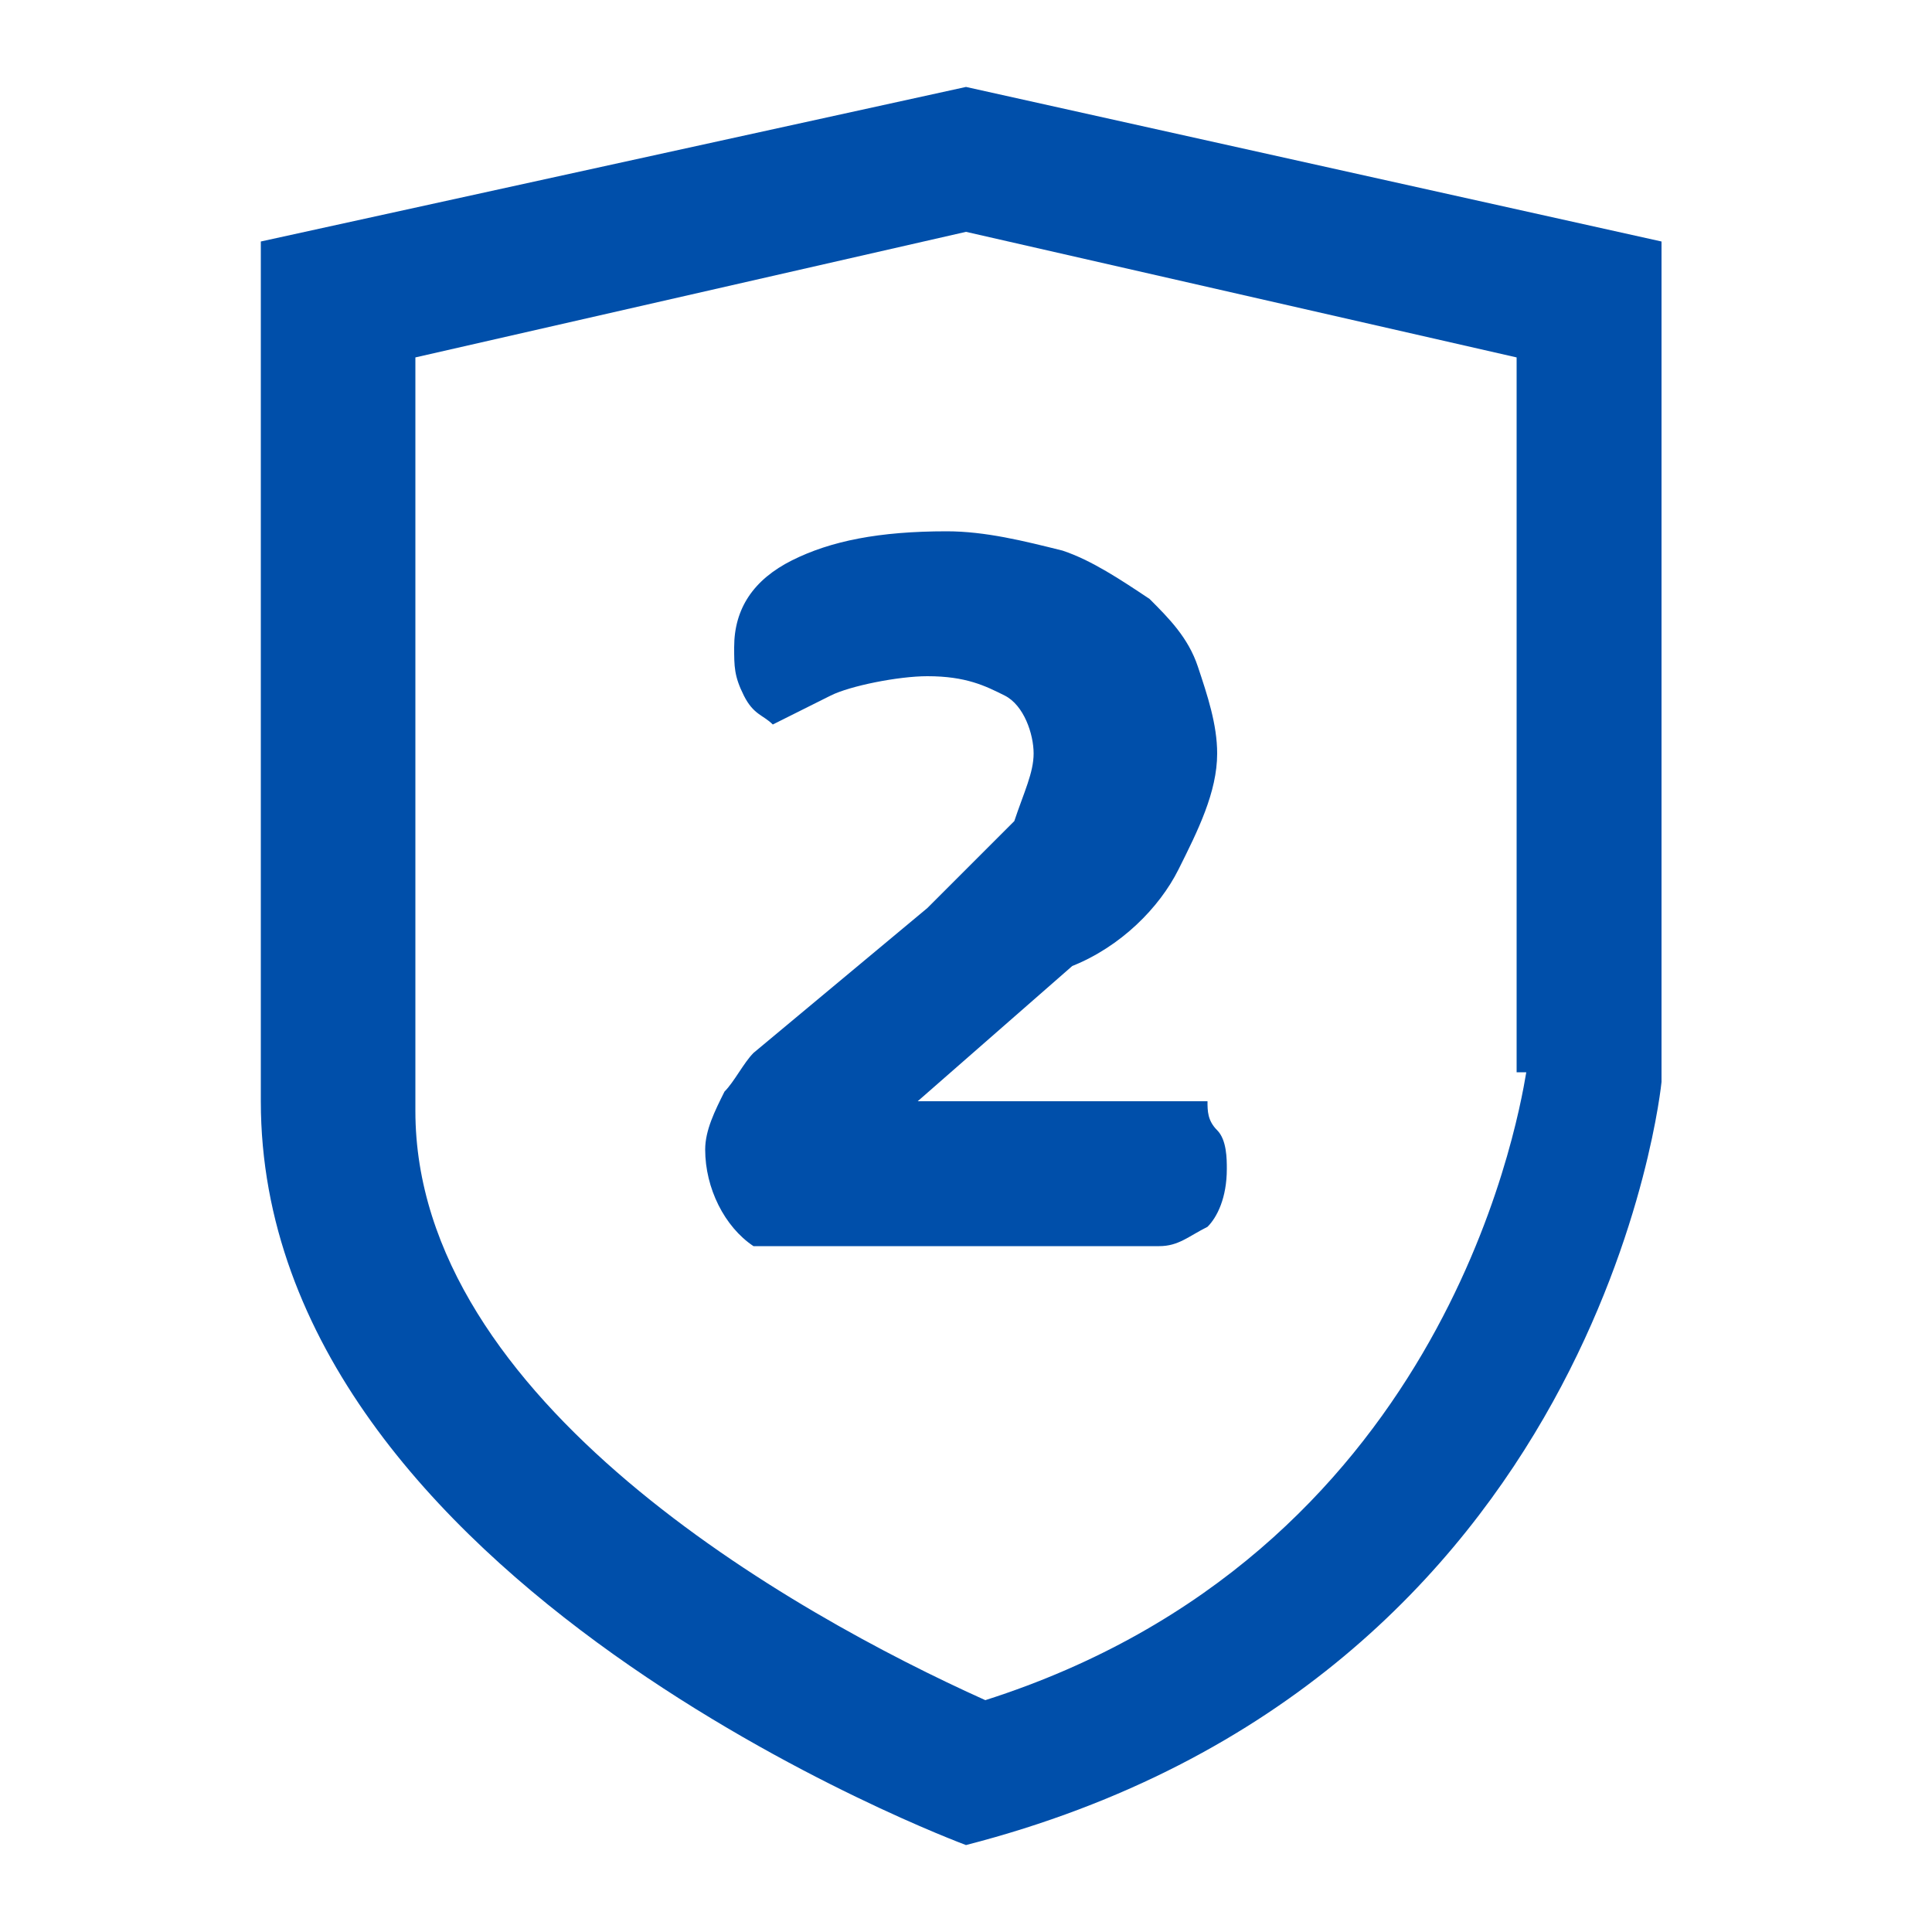 <?xml version="1.0" encoding="utf-8"?>
<!-- Generator: Adobe Illustrator 25.3.1, SVG Export Plug-In . SVG Version: 6.00 Build 0)  -->
<svg version="1.1" id="Laag_1" xmlns="http://www.w3.org/2000/svg" xmlns:xlink="http://www.w3.org/1999/xlink" x="0px" y="0px"
	 viewBox="0 0 20 20" style="enable-background:new 0 0 20 20;" xml:space="preserve">
<style type="text/css">
	.st0{fill:#004FAA;}
</style>
<g>
	<path class="st0" d="M10,0.9L2.7,2.5c0,0,0,3.9,0,8.9s7.3,7.7,7.3,7.7c6.6-1.7,7.2-7.9,7.2-7.9V2.5L10,0.9z M15.8,11.1
		c-0.1,0.6-0.9,5-5.6,6.5c-2-0.9-5.9-3.1-5.9-6.1V3.7L10,2.4l5.7,1.3V11.1z"/>
	<path class="st0" d="M8.2,5.8C7.8,6,7.6,6.3,7.6,6.7c0,0.2,0,0.3,0.1,0.5s0.2,0.2,0.3,0.3c0.2-0.1,0.4-0.2,0.6-0.3S9.3,7,9.6,7
		c0.4,0,0.6,0.1,0.8,0.2c0.2,0.1,0.3,0.4,0.3,0.6c0,0.2-0.1,0.4-0.2,0.7C10.3,8.7,10,9,9.6,9.4l-1.8,1.5c-0.1,0.1-0.2,0.3-0.3,0.4
		c-0.1,0.2-0.2,0.4-0.2,0.6c0,0.4,0.2,0.8,0.5,1H12c0.2,0,0.3-0.1,0.5-0.2c0.1-0.1,0.2-0.3,0.2-0.6c0-0.1,0-0.3-0.1-0.4
		s-0.1-0.2-0.1-0.3h-3l1.6-1.4C11.6,9.8,12,9.4,12.2,9s0.4-0.8,0.4-1.2c0-0.3-0.1-0.6-0.2-0.9c-0.1-0.3-0.3-0.5-0.5-0.7
		C11.6,6,11.3,5.8,11,5.7c-0.4-0.1-0.8-0.2-1.2-0.2C9.1,5.5,8.6,5.6,8.2,5.8z"/>
</g>
</svg>
